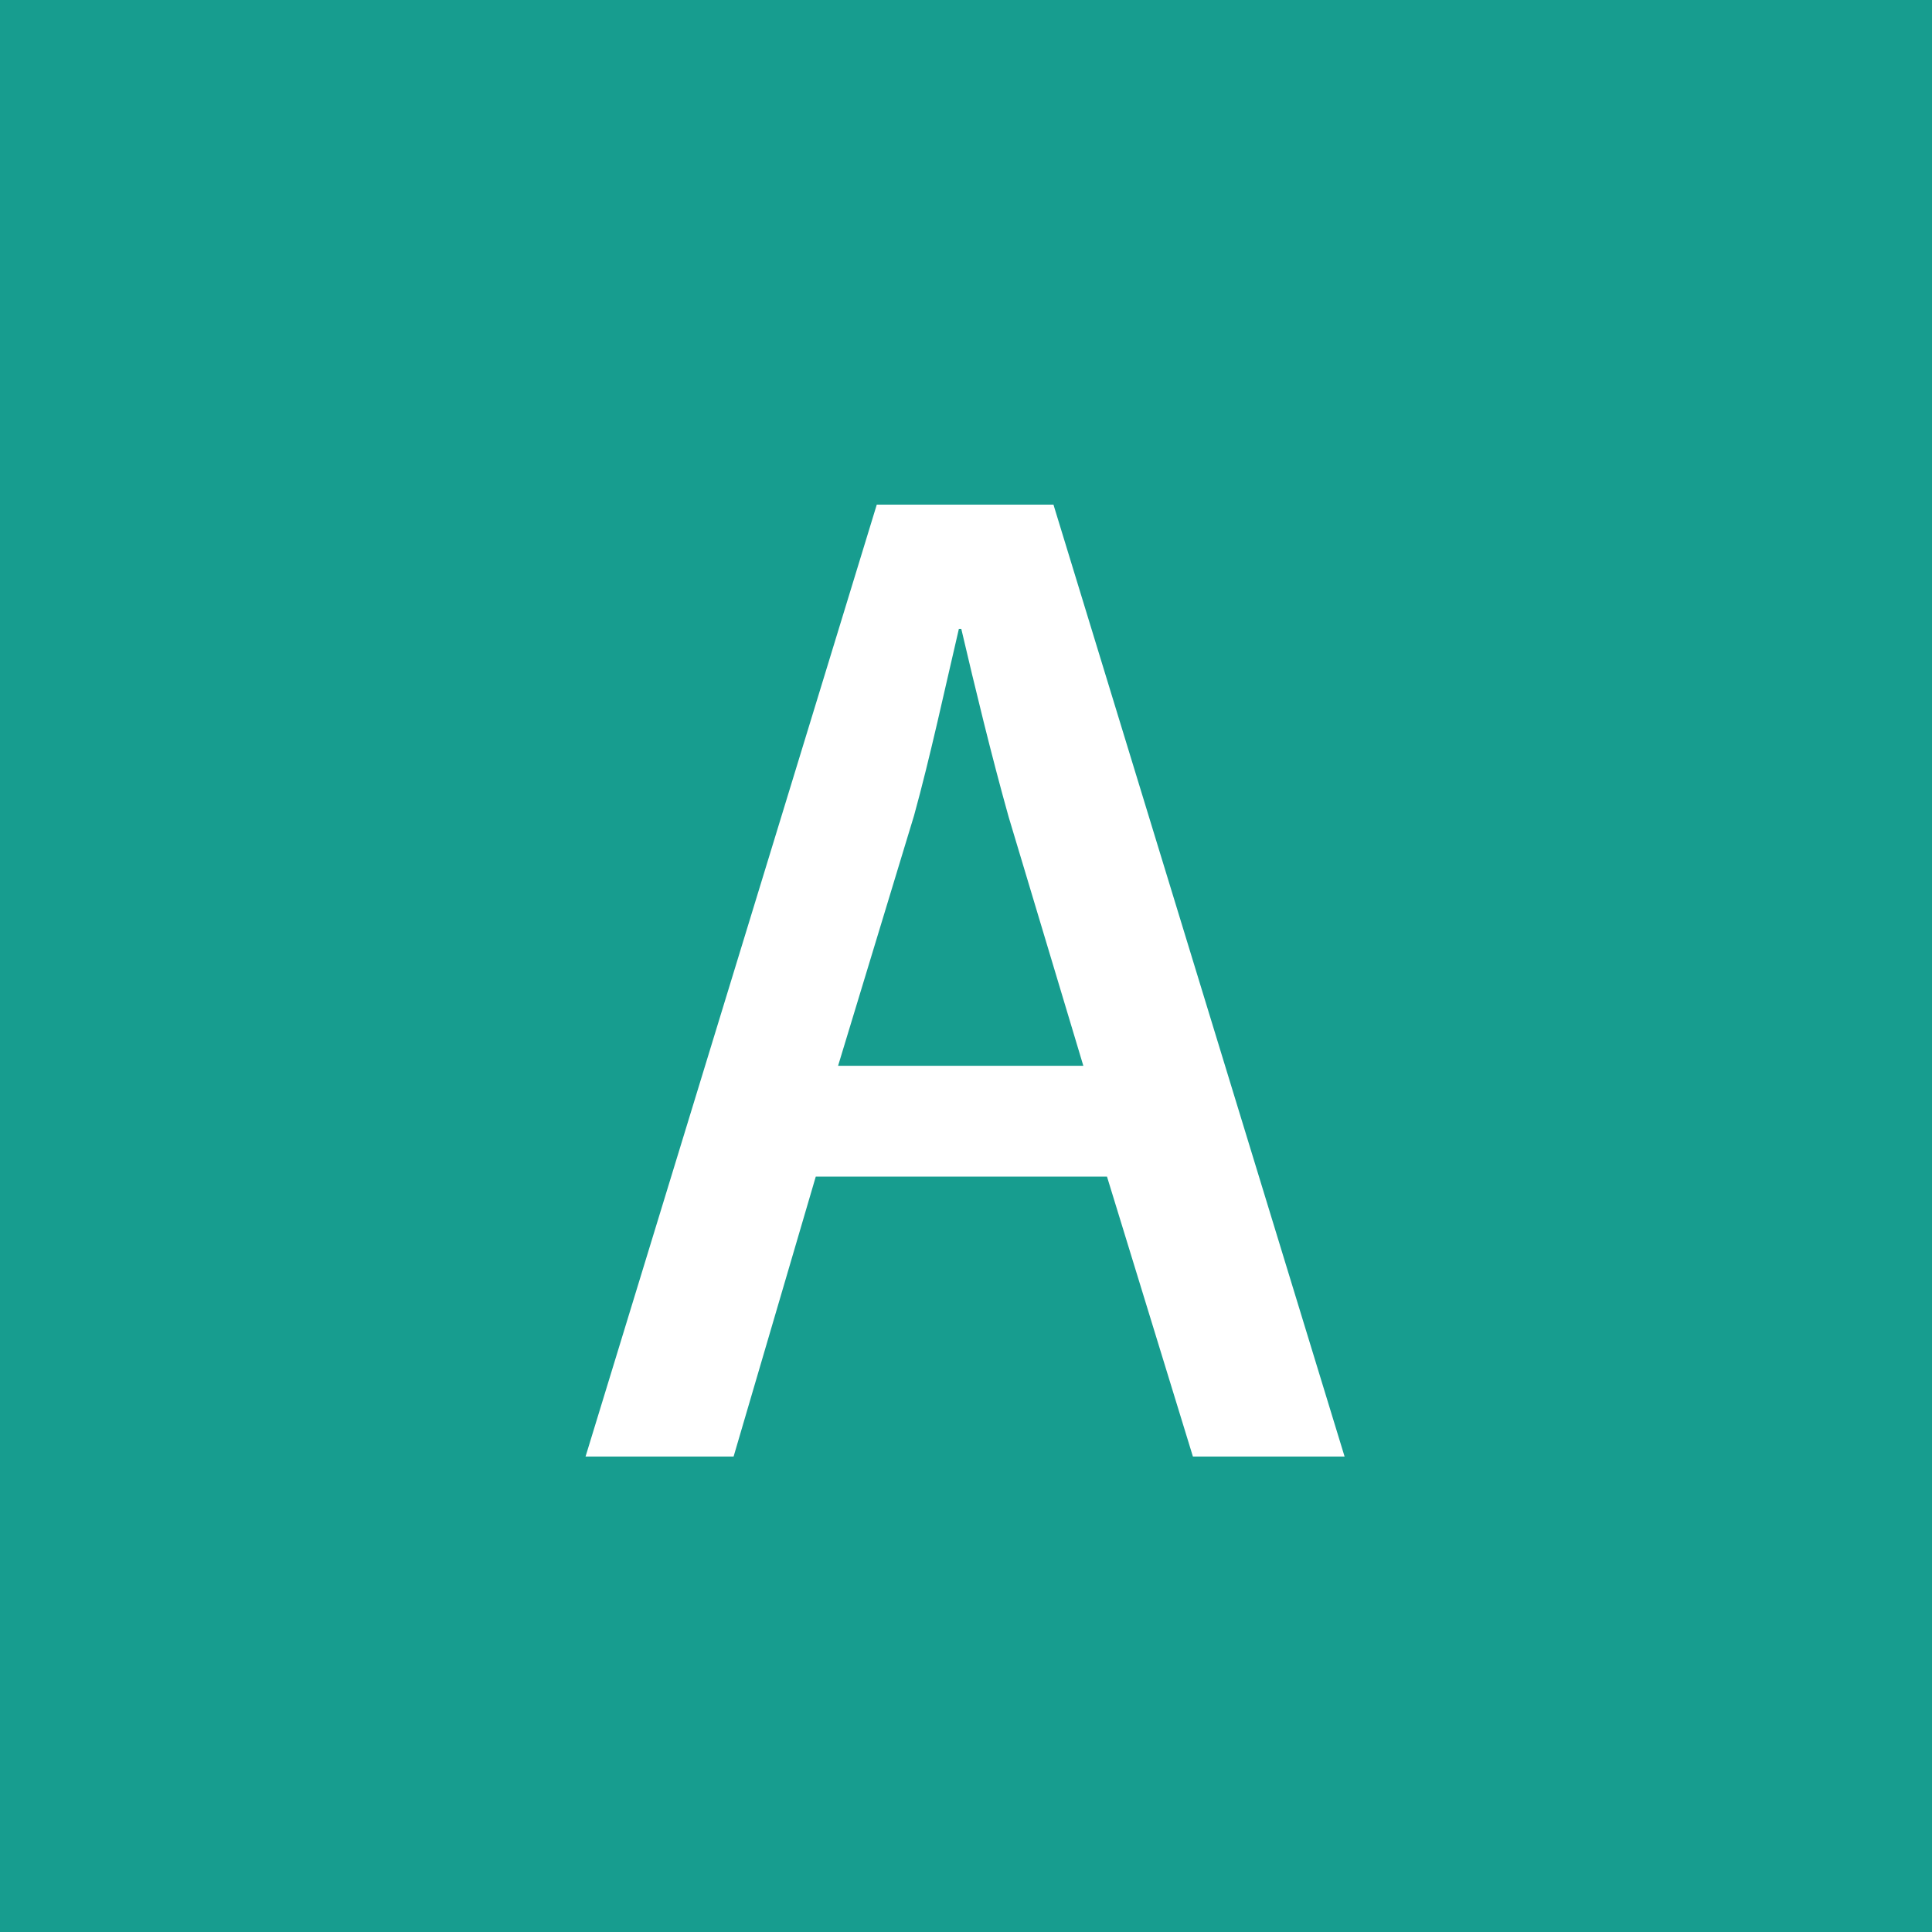 <?xml version="1.0" encoding="UTF-8"?>
<svg id="_レイヤー_2" data-name="レイヤー 2" xmlns="http://www.w3.org/2000/svg" viewBox="0 0 18.622 18.622">
  <defs>
    <style>
      .cls-1 {
        fill: #179d8f;
      }

      .cls-1, .cls-2 {
        stroke-width: 0px;
      }

      .cls-2 {
        fill: #fff;
      }
    </style>
  </defs>
  <g id="_レイヤー_1-2" data-name="レイヤー 1">
    <g>
      <rect class="cls-1" width="18.622" height="18.622"/>
      <path class="cls-2" d="M12.961,14.039h-1.463l-.828-2.698h-2.807l-.792,2.698h-1.427l2.807-9.175h1.703l2.806,9.175ZM10.442,10.273l-.72-2.399c-.168-.6-.324-1.247-.456-1.811h-.024c-.132.563-.276,1.235-.432,1.799l-.732,2.411h2.363Z"/>
    </g>
  </g>
</svg>